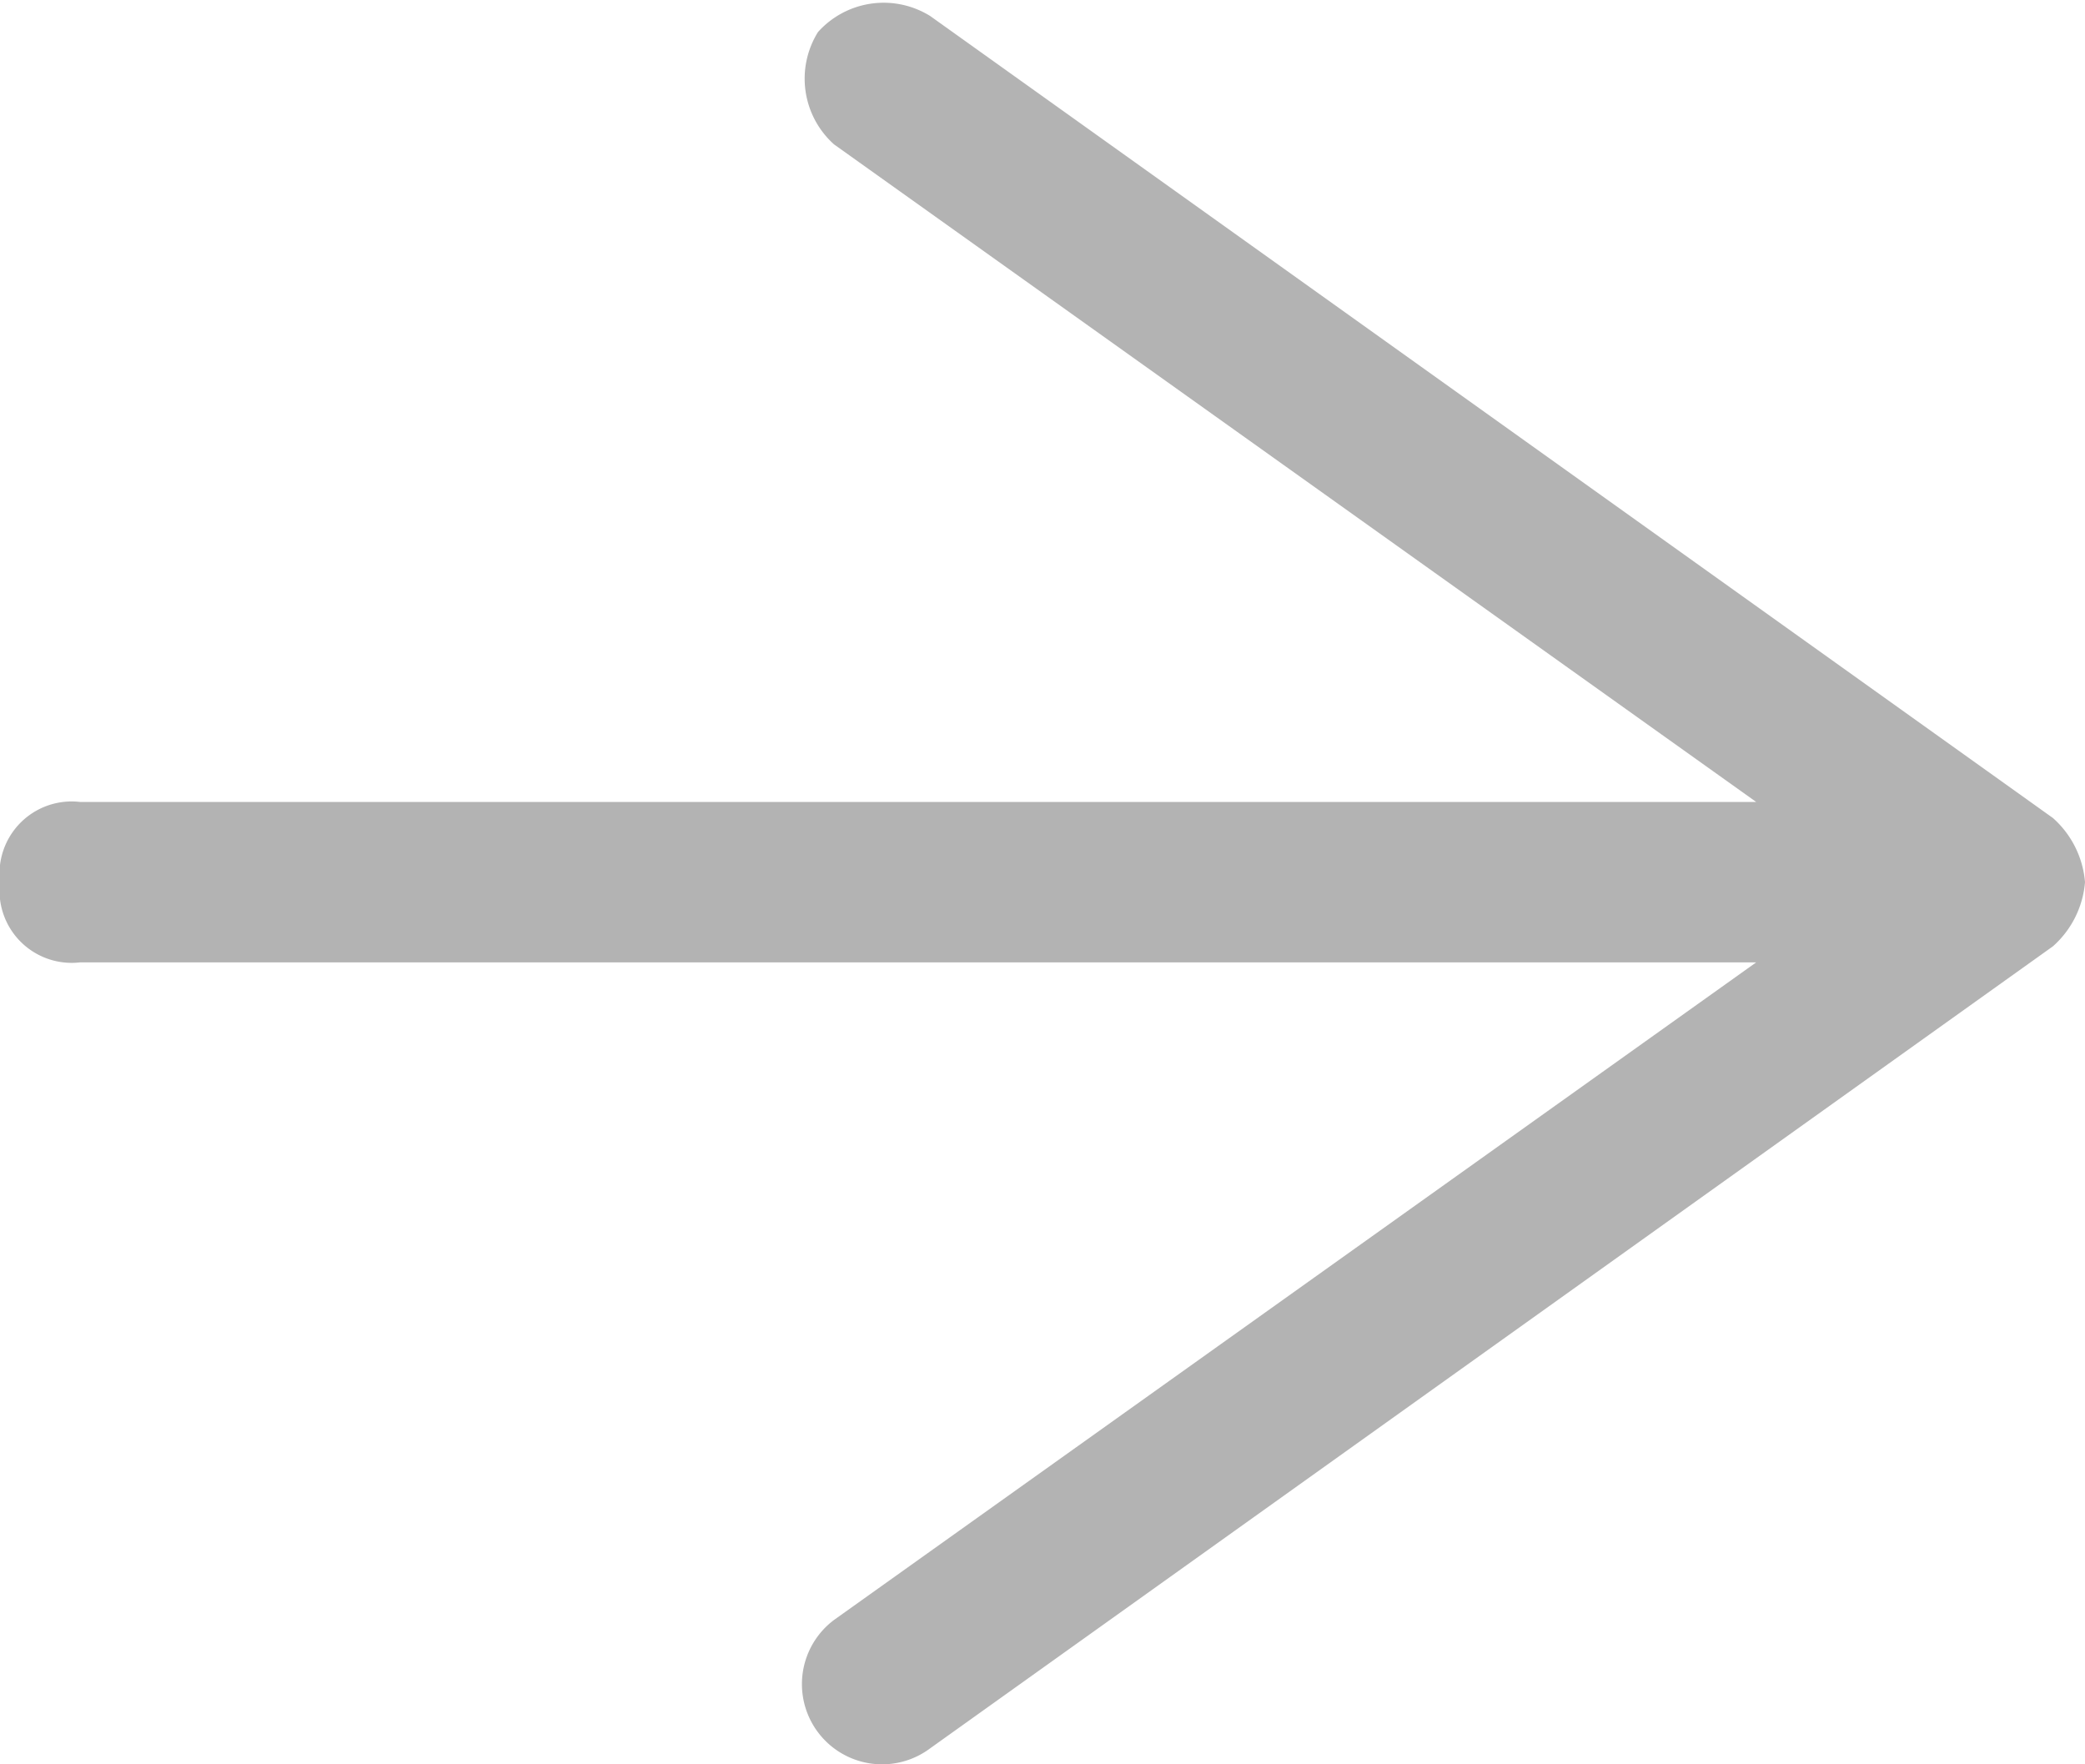 <svg xmlns="http://www.w3.org/2000/svg" viewBox="0 0 26 22"><path d="M0 11a.9.9 0 001 1h20.9l-11.5 8.2a1 1 0 001.2 1.6l14-10a1.2 1.2 0 00.4-.8 1.2 1.2 0 00-.4-.8l-14-10a1.1 1.1 0 00-1.4.2 1.1 1.1 0 00.2 1.4L21.9 10H1a.9.9 0 00-1 1z" fill="#b3b3b3"/></svg>